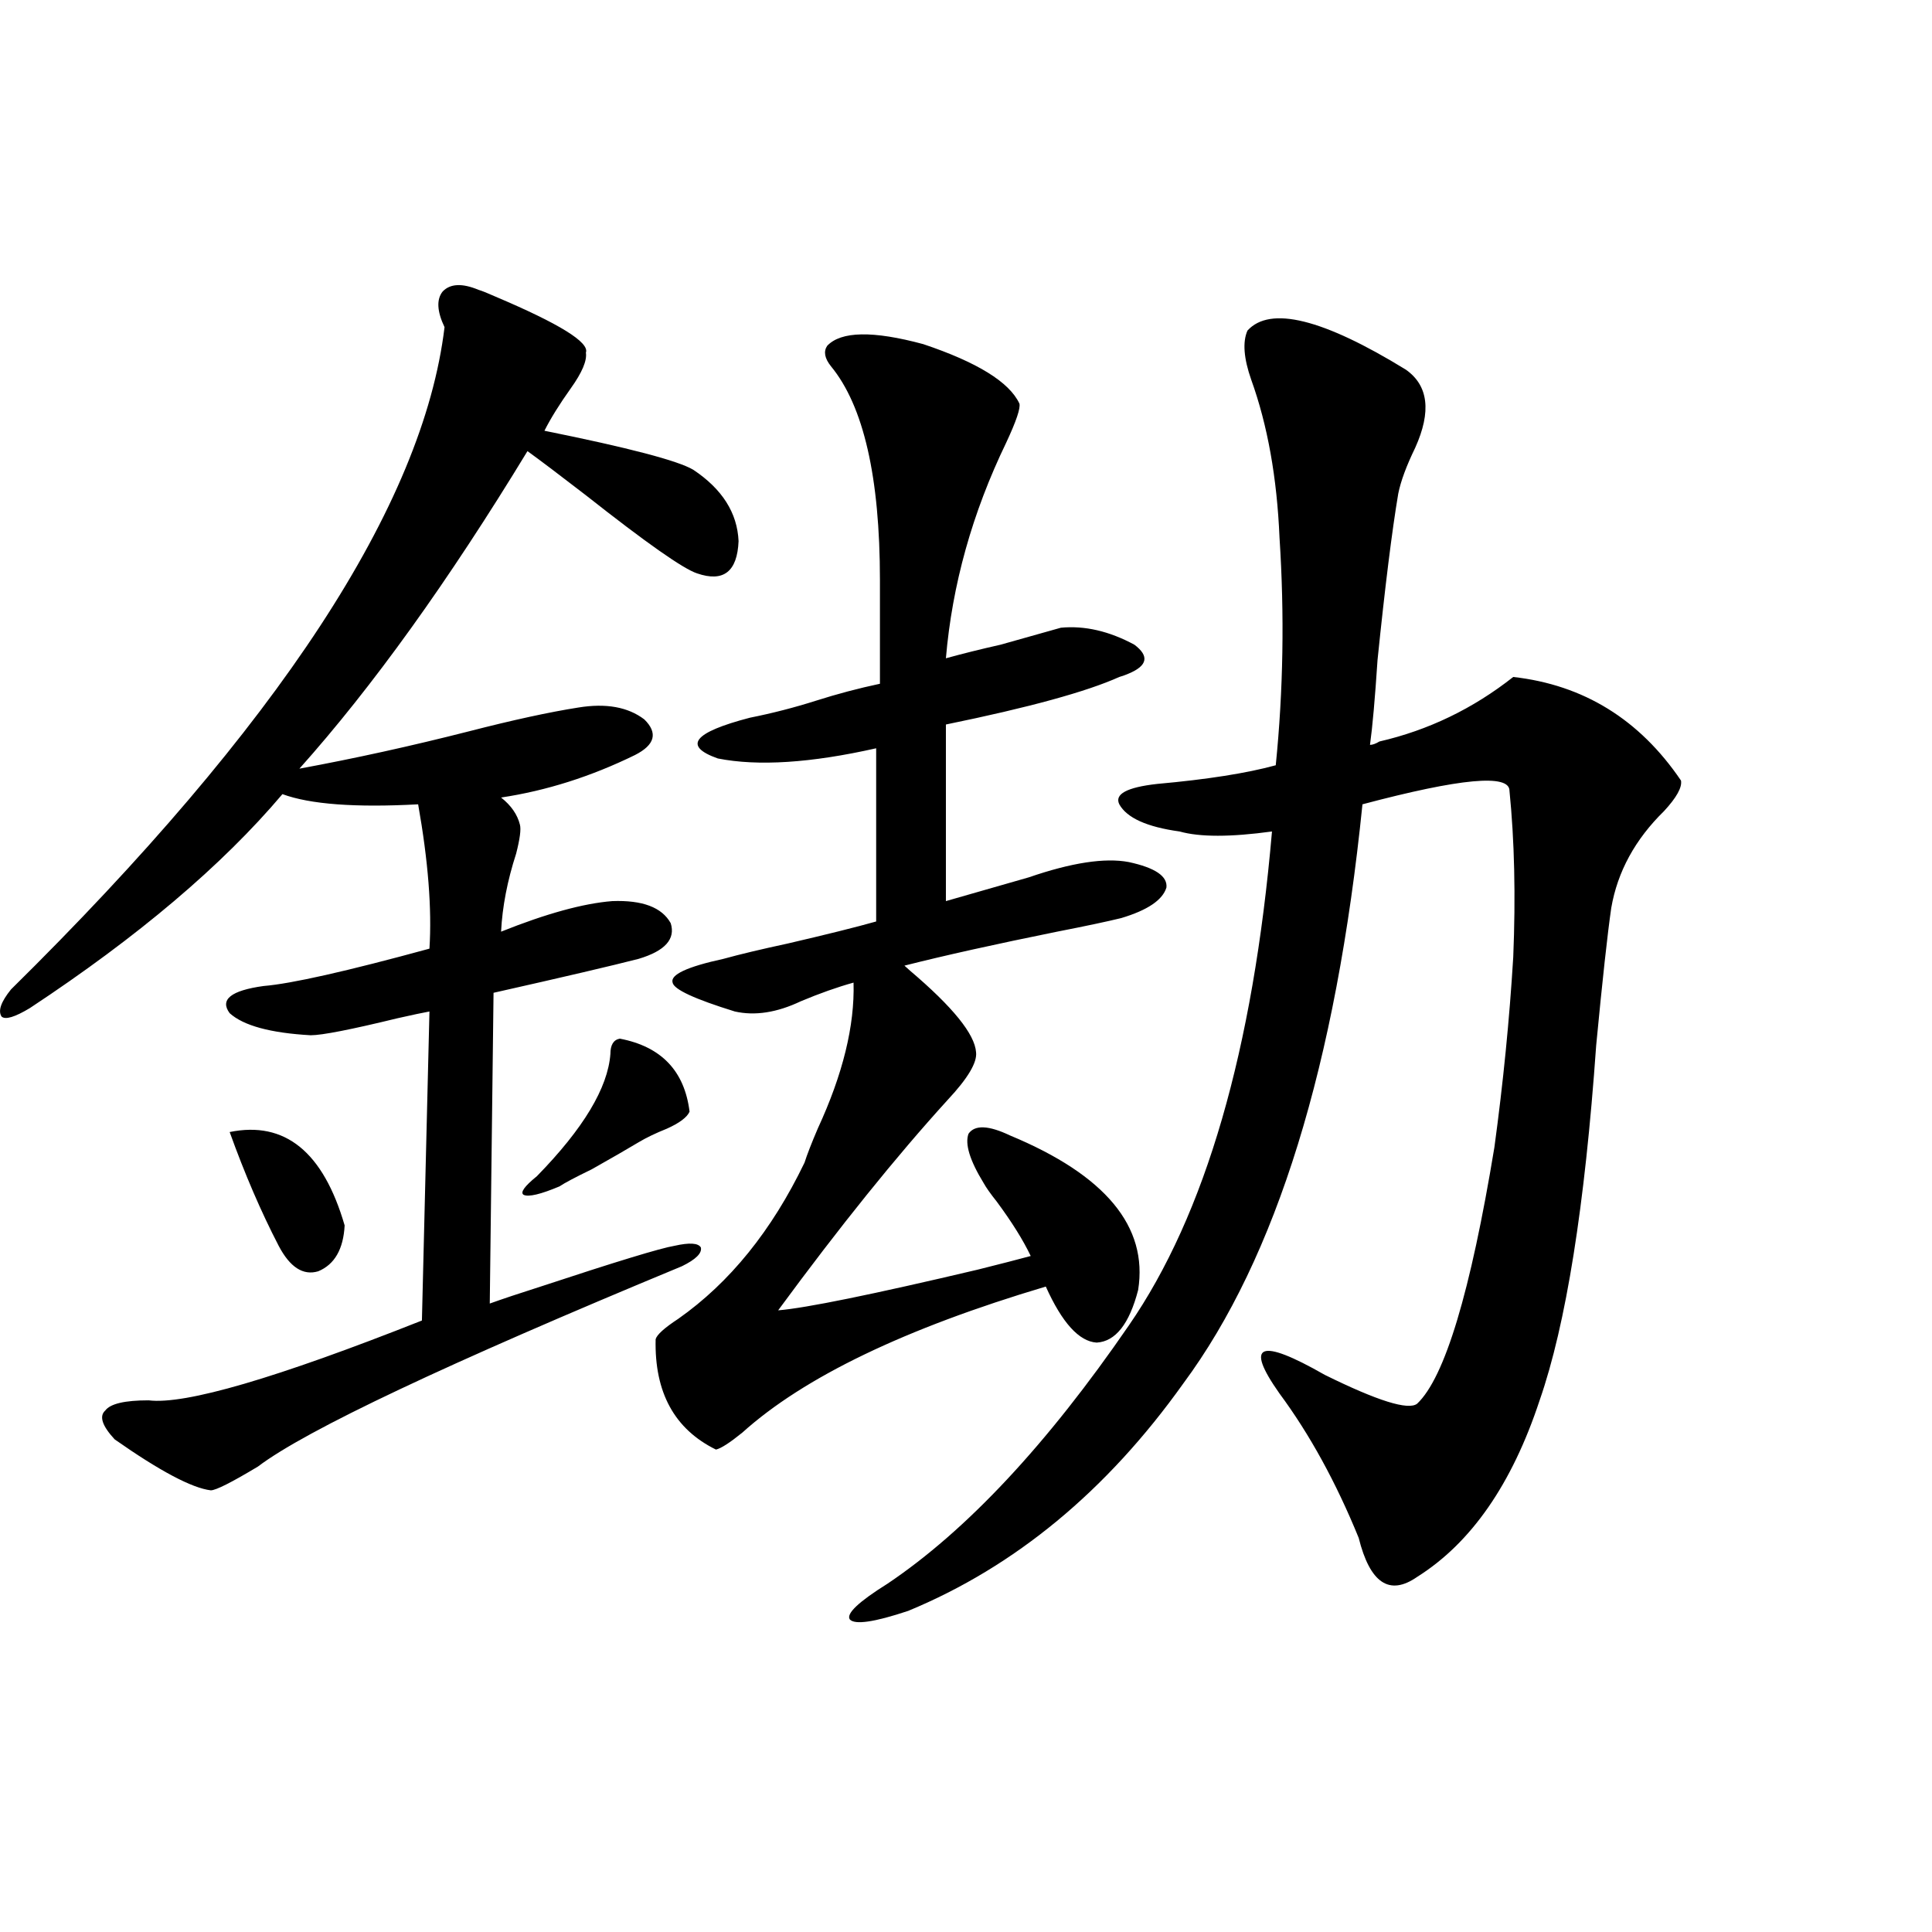 <?xml version="1.0" encoding="utf-8"?>
<!-- Generator: Adobe Illustrator 16.0.0, SVG Export Plug-In . SVG Version: 6.00 Build 0)  -->
<!DOCTYPE svg PUBLIC "-//W3C//DTD SVG 1.1//EN" "http://www.w3.org/Graphics/SVG/1.1/DTD/svg11.dtd">
<svg version="1.1" id="图层_1" xmlns="http://www.w3.org/2000/svg" xmlns:xlink="http://www.w3.org/1999/xlink" x="0px" y="0px"
	 width="1000px" height="1000px" viewBox="0 0 1000 1000" enable-background="new 0 0 1000 1000" xml:space="preserve">
<path d="M247.652,150.004c1.951,0.591,4.878,1.758,8.78,3.516c33.17,14.063,48.779,23.73,46.828,29.004
	c0.641,4.106-1.951,10.259-7.805,18.457c-5.854,8.213-10.411,15.532-13.658,21.973c43.566,8.789,69.267,15.532,77.071,20.215
	c14.954,9.971,22.759,22.275,23.414,36.914c-0.655,15.82-7.805,21.396-21.463,16.699c-7.164-2.334-26.341-15.82-57.56-40.43
	c-13.658-10.547-23.749-18.154-30.243-22.852c-40.975,67.388-80.333,122.168-118.046,164.355
	c28.612-5.273,57.88-11.714,87.803-19.336c22.759-5.85,41.615-9.956,56.584-12.305c14.299-2.334,25.686-0.288,34.146,6.152
	c7.149,7.031,5.519,13.184-4.878,18.457c-22.773,11.138-45.853,18.457-69.267,21.973c5.198,4.106,8.445,8.789,9.756,14.063
	c0.641,2.349,0,7.334-1.951,14.941c-4.558,14.063-7.164,27.549-7.805,40.43c23.414-9.365,42.591-14.639,57.56-15.82
	c15.609-0.576,25.686,3.228,30.243,11.426c2.592,8.213-2.927,14.365-16.585,18.457c-13.658,3.516-38.703,9.38-75.12,17.578
	l-1.951,160.84c6.494-2.334,15.274-5.273,26.341-8.789c39.023-12.881,62.103-19.912,69.267-21.094
	c7.805-1.758,12.348-1.455,13.658,0.879c0.641,2.939-2.606,6.152-9.756,9.668c-121.628,50.4-194.797,84.966-219.507,103.711
	c-13.658,8.213-21.798,12.305-24.39,12.305c-9.756-1.167-26.341-9.956-49.755-26.367c-6.509-7.031-8.14-12.002-4.878-14.941
	c2.592-3.516,10.076-5.273,22.438-5.273c18.856,2.349,66.005-11.426,141.46-41.309l3.902-159.961
	c-3.262,0.591-8.78,1.758-16.585,3.516c-24.069,5.864-39.023,8.789-44.877,8.789c-20.822-1.167-34.801-4.971-41.95-11.426
	c-5.213-7.031,0.641-11.714,17.561-14.063c14.299-1.167,42.926-7.607,85.852-19.336c1.296-20.503-0.655-45.4-5.854-74.707
	c-32.529,1.758-55.943,0-70.242-5.273c-31.219,36.914-74.8,73.828-130.729,110.742c-7.805,4.697-12.683,6.152-14.634,4.395
	c-1.951-2.925-0.335-7.607,4.878-14.063C144.24,375.595,219.025,261.337,230.092,169.34c-3.902-8.198-4.237-14.351-0.976-18.457
	C233.019,146.791,239.192,146.488,247.652,150.004z M118.875,585.941c28.612-5.85,48.444,10.259,59.511,48.34
	c-0.655,12.305-5.213,20.215-13.658,23.73c-7.805,2.349-14.634-2.046-20.487-13.184C135.125,627.25,126.68,607.626,118.875,585.941z
	 M320.821,537.602c21.463,4.106,33.49,16.699,36.097,37.793c-1.311,2.939-5.213,5.864-11.707,8.789
	c-5.854,2.349-10.731,4.697-14.634,7.031c-5.854,3.516-13.993,8.213-24.39,14.063c-8.46,4.106-13.993,7.031-16.585,8.789
	c-9.756,4.106-15.944,5.576-18.536,4.395c-1.951-1.167,0.32-4.395,6.829-9.668c24.055-24.609,36.737-45.703,38.048-63.281
	C315.943,540.829,317.56,538.192,320.821,537.602z M428.136,179.008c7.149-7.607,23.734-7.91,49.755-0.879
	c27.957,9.38,44.542,19.639,49.755,30.762c0.641,2.349-1.631,9.092-6.829,20.215c-17.561,36.338-27.972,73.54-31.219,111.621
	c8.445-2.334,17.881-4.683,28.292-7.031c10.396-2.925,20.808-5.85,31.219-8.789c12.348-1.167,25.03,1.758,38.048,8.789
	c7.805,5.864,6.829,10.85-2.927,14.941c-1.311,0.591-2.927,1.182-4.878,1.758c-16.92,7.622-46.828,15.82-89.754,24.609v91.406
	c12.348-3.516,26.661-7.607,42.926-12.305c22.104-7.607,39.344-10.244,51.706-7.91c13.658,2.939,20.152,7.334,19.512,13.184
	c-1.951,6.455-9.756,11.729-23.414,15.82c-7.164,1.758-18.216,4.106-33.17,7.031c-31.874,6.455-58.215,12.305-79.022,17.578
	c0.641,0.591,1.616,1.47,2.927,2.637c22.104,18.76,33.49,32.822,34.146,42.188c0.641,5.273-4.237,13.486-14.634,24.609
	c-26.676,29.307-55.943,65.63-87.803,108.984c14.299-1.167,48.779-8.198,103.412-21.094c11.707-2.925,20.808-5.273,27.316-7.031
	c-3.902-8.198-9.756-17.578-17.561-28.125c-3.262-4.092-5.533-7.319-6.829-9.668c-7.164-11.714-9.756-20.215-7.805-25.488
	c3.247-4.683,10.396-4.395,21.463,0.879c49.42,20.518,71.538,47.173,66.34,79.98c-4.558,17.578-11.707,26.67-21.463,27.246
	c-9.115-0.576-17.896-10.244-26.341-29.004c-72.849,21.685-125.21,46.885-157.069,75.586c-6.509,5.273-11.066,8.213-13.658,8.789
	c-21.463-10.547-31.874-29.58-31.219-57.129c0.641-2.334,4.543-5.85,11.707-10.547c26.661-18.745,48.444-45.703,65.364-80.859
	c1.296-4.092,3.567-9.956,6.829-17.578c13.003-28.125,19.177-53.311,18.536-75.586c-8.46,2.349-17.561,5.576-27.316,9.668
	c-12.362,5.864-23.749,7.622-34.146,5.273c-20.822-6.44-31.554-11.426-32.194-14.941c-1.311-4.092,7.47-8.198,26.341-12.305
	c8.445-2.334,19.512-4.971,33.17-7.91c20.152-4.683,35.441-8.486,45.853-11.426v-89.648c-33.825,7.622-61.142,9.38-81.949,5.273
	c-18.216-6.44-12.683-13.472,16.585-21.094c11.707-2.334,23.079-5.273,34.146-8.789c11.052-3.516,22.104-6.44,33.17-8.789v-53.613
	c0-53.311-8.46-90.225-25.365-110.742C426.825,185.463,426.185,181.947,428.136,179.008z M610.57,430.375
	c-16.92-2.334-27.316-7.031-31.219-14.063c-2.606-5.273,3.902-8.789,19.512-10.547c26.006-2.334,46.493-5.562,61.462-9.668
	c3.902-38.672,4.543-77.92,1.951-117.773c-1.311-31.05-6.188-58.296-14.634-81.738c-3.902-11.123-4.558-19.624-1.951-25.488
	c11.707-12.881,39.023-6.152,81.949,20.215c11.707,8.213,13.323,21.685,4.878,40.43c-4.558,9.38-7.484,17.29-8.78,23.73
	c-3.262,19.336-6.829,48.052-10.731,86.133c-1.311,19.927-2.606,34.58-3.902,43.945c1.296,0,2.927-0.576,4.878-1.758
	c25.365-5.85,48.444-16.987,69.267-33.398c36.417,4.106,65.364,21.973,86.827,53.613c0.641,3.516-2.286,8.789-8.78,15.82
	c-14.969,14.653-24.069,31.353-27.316,50.098c-1.951,13.486-4.558,37.217-7.805,71.191c-5.854,83.208-15.609,144.443-29.268,183.691
	c-14.313,43.369-35.456,73.828-63.413,91.406c-14.313,9.957-24.39,3.228-30.243-20.215c-11.707-28.701-25.365-53.613-40.975-74.707
	c-18.216-25.776-10.411-29.004,23.414-9.668c27.316,13.486,43.246,18.457,47.804,14.941c14.299-13.472,27.637-57.705,39.999-132.715
	c4.543-33.398,7.805-66.206,9.756-98.438c1.296-31.641,0.641-60.342-1.951-86.133c0-8.789-25.365-6.44-76.096,7.031
	c-13.658,134.775-44.557,234.668-92.681,299.707c-39.679,55.674-87.162,94.922-142.436,117.773
	c-17.561,5.851-27.651,7.32-30.243,4.395c-1.951-2.938,4.543-9.091,19.512-18.457c40.975-27.534,82.59-72.07,124.875-133.594
	c39.664-57.417,64.389-142.671,74.145-255.762C636.911,433.314,620.967,433.314,610.57,430.375z"/>
</svg>
